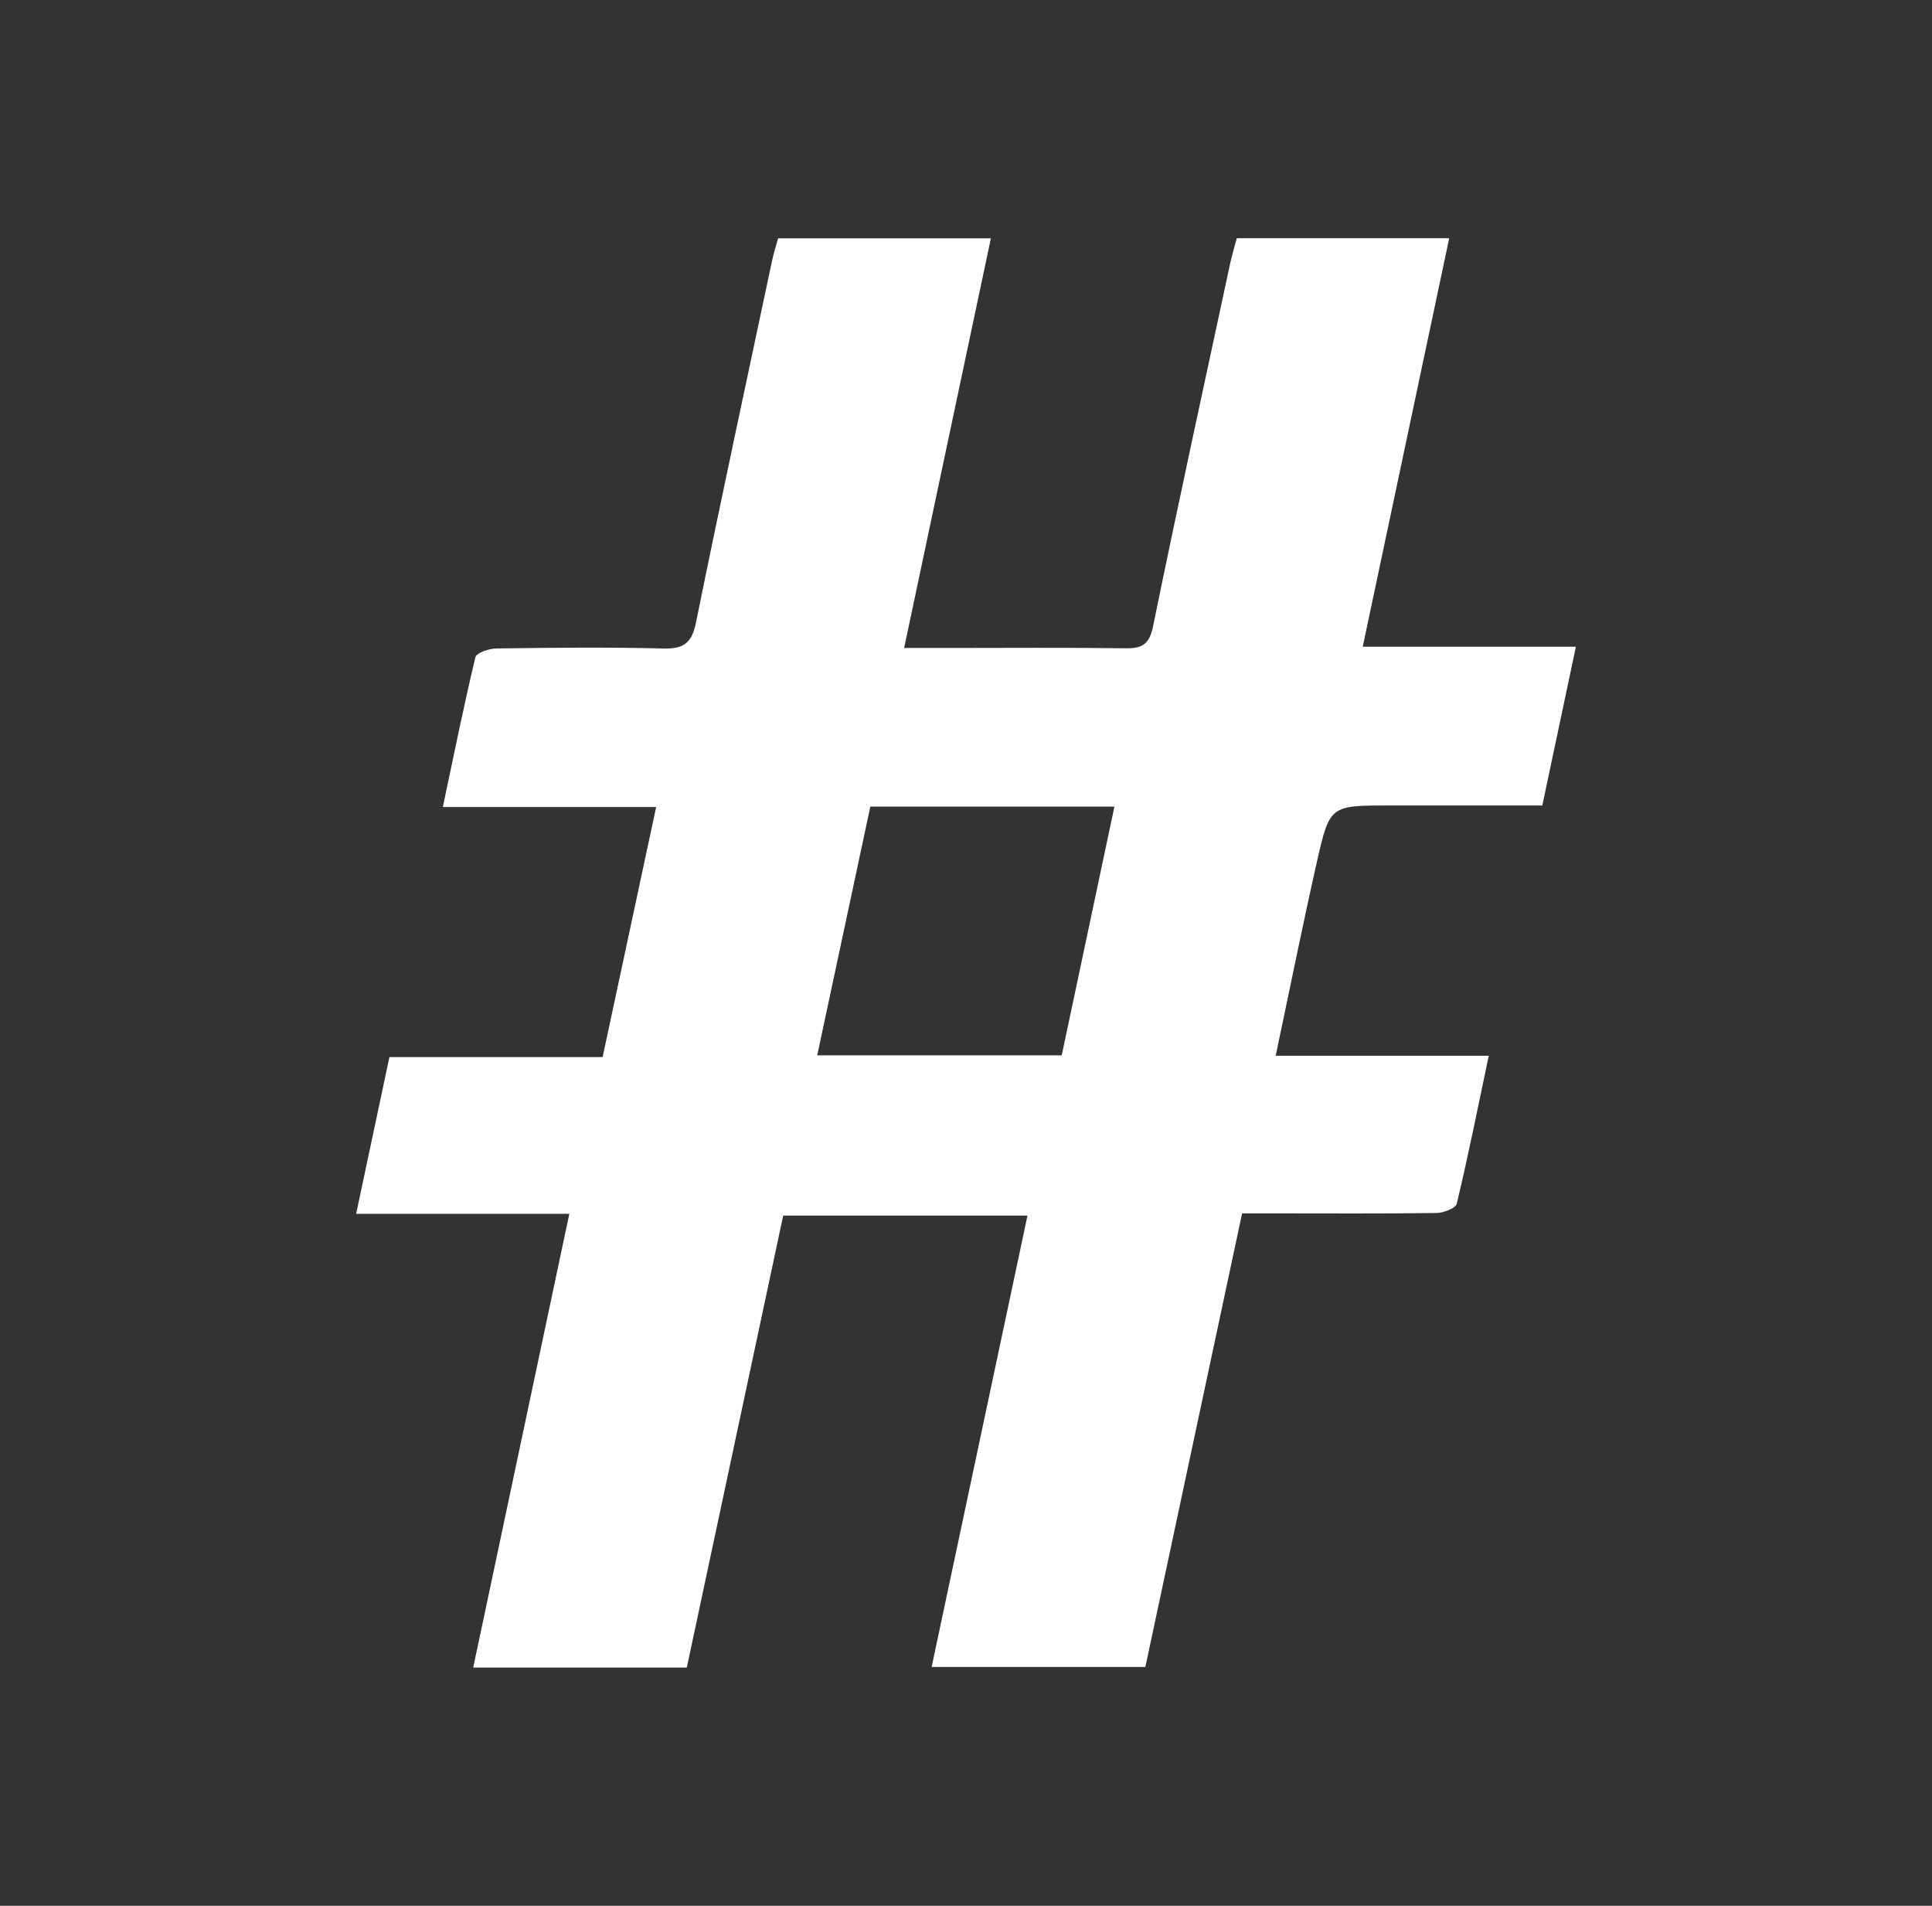 <svg width="73" height="72" viewBox="0 0 73 72" fill="none" xmlns="http://www.w3.org/2000/svg">
<rect x="0" y="0" width="73" height="72" fill="#333333" stroke="none"/>
<path d="M29.399 9.004H37.44C36.35 14.151 35.272 19.237 34.162 24.48C34.817 24.48 35.33 24.48 35.843 24.48C38.079 24.48 40.315 24.461 42.551 24.492C43.194 24.5 43.436 24.309 43.572 23.642C44.506 19.078 45.499 14.526 46.477 9.972C46.545 9.654 46.641 9.342 46.731 9H54.758C53.673 14.126 52.597 19.206 51.49 24.433H59.544C59.109 26.49 58.706 28.394 58.276 30.43C56.844 30.43 55.41 30.43 53.977 30.43H52.497C50.271 30.43 50.242 30.424 49.761 32.548C49.22 34.944 48.737 37.353 48.201 39.886H56.252C55.84 41.844 55.476 43.667 55.044 45.473C55.003 45.648 54.542 45.823 54.274 45.826C52.203 45.855 50.132 45.84 48.06 45.84C47.702 45.84 47.346 45.84 46.932 45.84C45.708 51.579 44.499 57.25 43.277 62.976H35.202C36.411 57.288 37.607 51.652 38.823 45.924H29.593C28.385 51.586 27.171 57.28 25.95 63H17.88C19.09 57.293 20.288 51.634 21.512 45.858H13.457C13.89 43.82 14.297 41.904 14.714 39.936H22.77C23.441 36.801 24.105 33.706 24.793 30.488H16.733C17.153 28.504 17.524 26.659 17.963 24.83C18.003 24.66 18.482 24.501 18.759 24.498C20.862 24.47 22.968 24.446 25.071 24.5C25.845 24.52 26.142 24.282 26.298 23.517C27.225 18.951 28.208 14.397 29.174 9.84C29.229 9.584 29.309 9.333 29.399 9.007V9.004ZM40.117 39.87C40.784 36.721 41.44 33.628 42.108 30.473H32.885C32.217 33.602 31.555 36.701 30.878 39.87H40.117Z" fill="white"/>
</svg>
